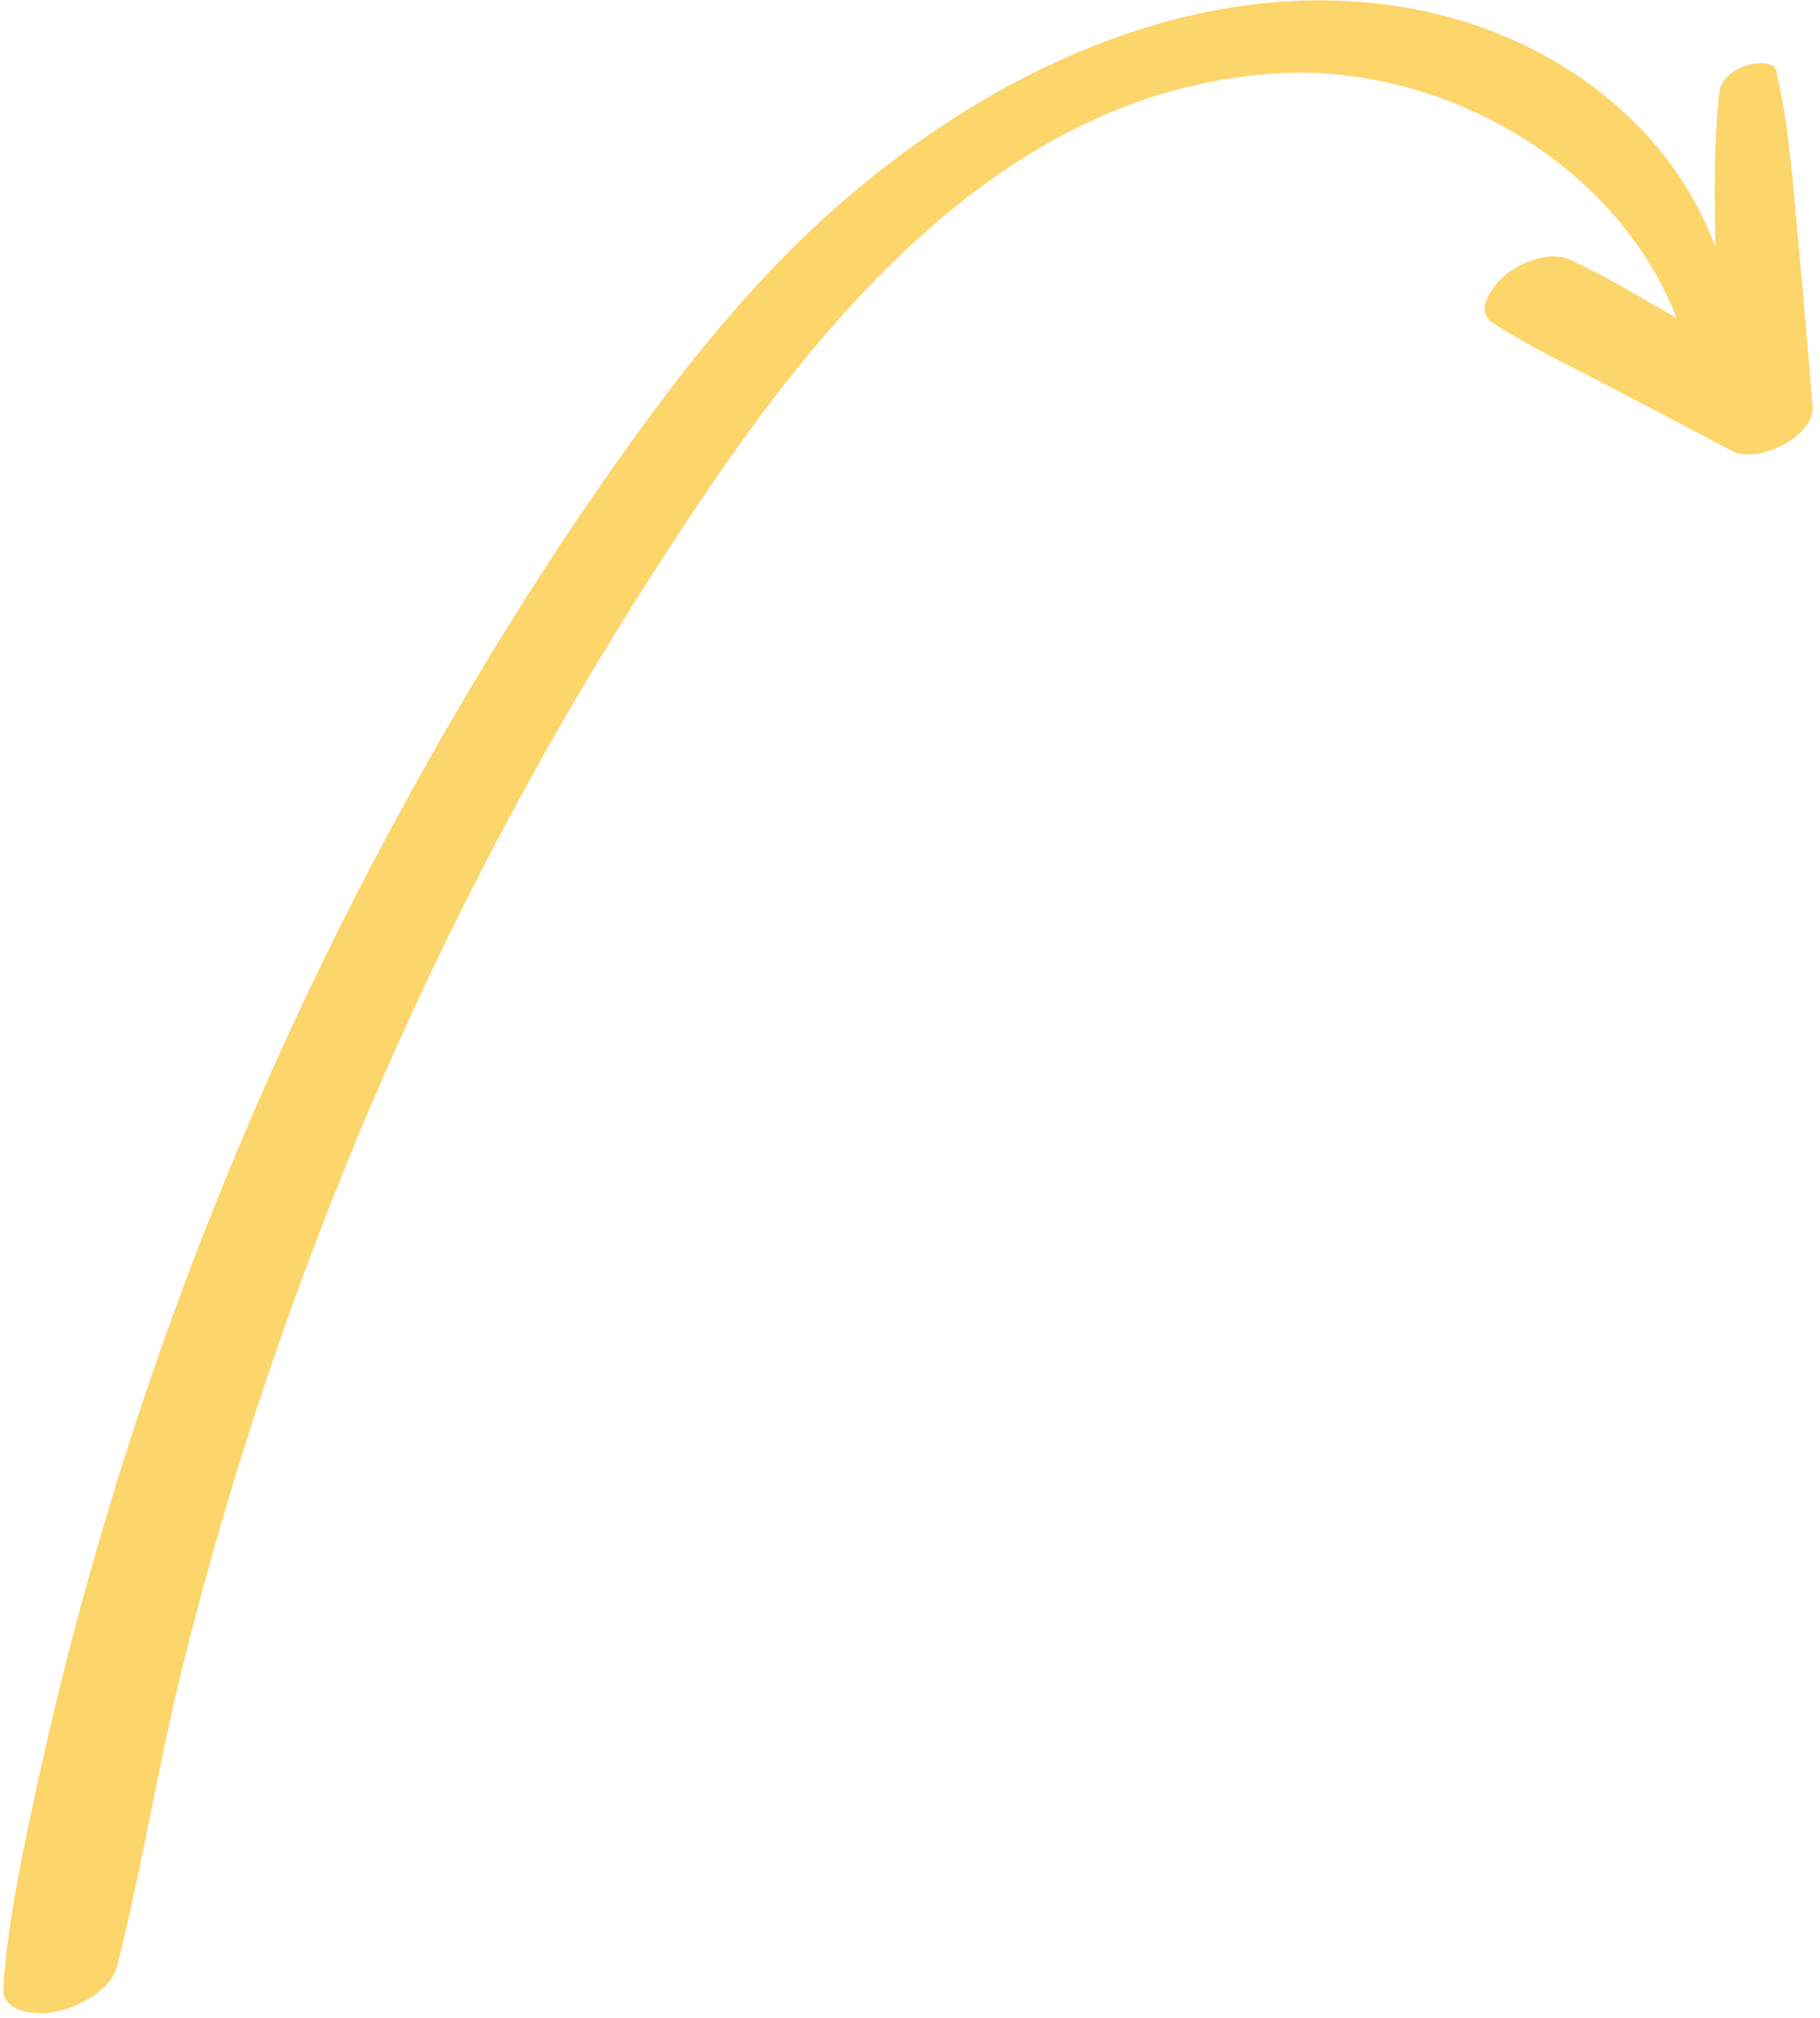 <svg width="129" height="143" viewBox="0 0 129 143" fill="none" xmlns="http://www.w3.org/2000/svg">
<path d="M3.826 142.563C5.462 142.246 7.843 141.096 8.301 139.297C10.078 132.321 11.186 125.191 12.918 118.198C14.621 111.321 16.607 104.513 18.868 97.798C23.365 84.439 28.935 71.408 35.546 58.956C38.864 52.708 42.439 46.594 46.263 40.642C49.891 34.994 53.755 29.279 58.057 24.218C66.594 14.176 76.934 6.113 90.332 5.21C102.016 4.422 114.542 11.461 118.843 22.545C116.349 21.115 113.876 19.581 111.262 18.396C109.816 17.74 107.73 18.61 106.63 19.54C105.874 20.179 104.441 21.988 105.784 22.863C108.48 24.62 111.444 25.997 114.291 27.495C117.128 28.987 119.964 30.479 122.801 31.97C124.533 32.882 128.669 30.962 128.479 28.76C128.134 24.754 127.805 20.746 127.428 16.744C127.061 12.84 126.796 8.869 125.904 5.049C125.704 4.195 124.141 4.494 123.643 4.683C122.812 4.997 121.975 5.603 121.867 6.547C121.453 10.155 121.534 13.845 121.586 17.488C120.339 14.161 118.363 11.128 115.762 8.581C111.31 4.222 105.532 1.503 99.412 0.499C84.324 -1.975 69.317 5.523 58.429 15.43C52.933 20.43 48.254 26.352 43.965 32.395C39.644 38.486 35.627 44.799 31.877 51.256C24.348 64.221 17.926 77.818 12.735 91.883C9.823 99.771 7.293 107.8 5.16 115.933C4.114 119.919 3.164 123.931 2.311 127.963C1.409 132.225 0.522 136.481 0.238 140.835C0.121 142.651 2.643 142.791 3.826 142.563Z" fill="#FCD56B"/>
</svg>
